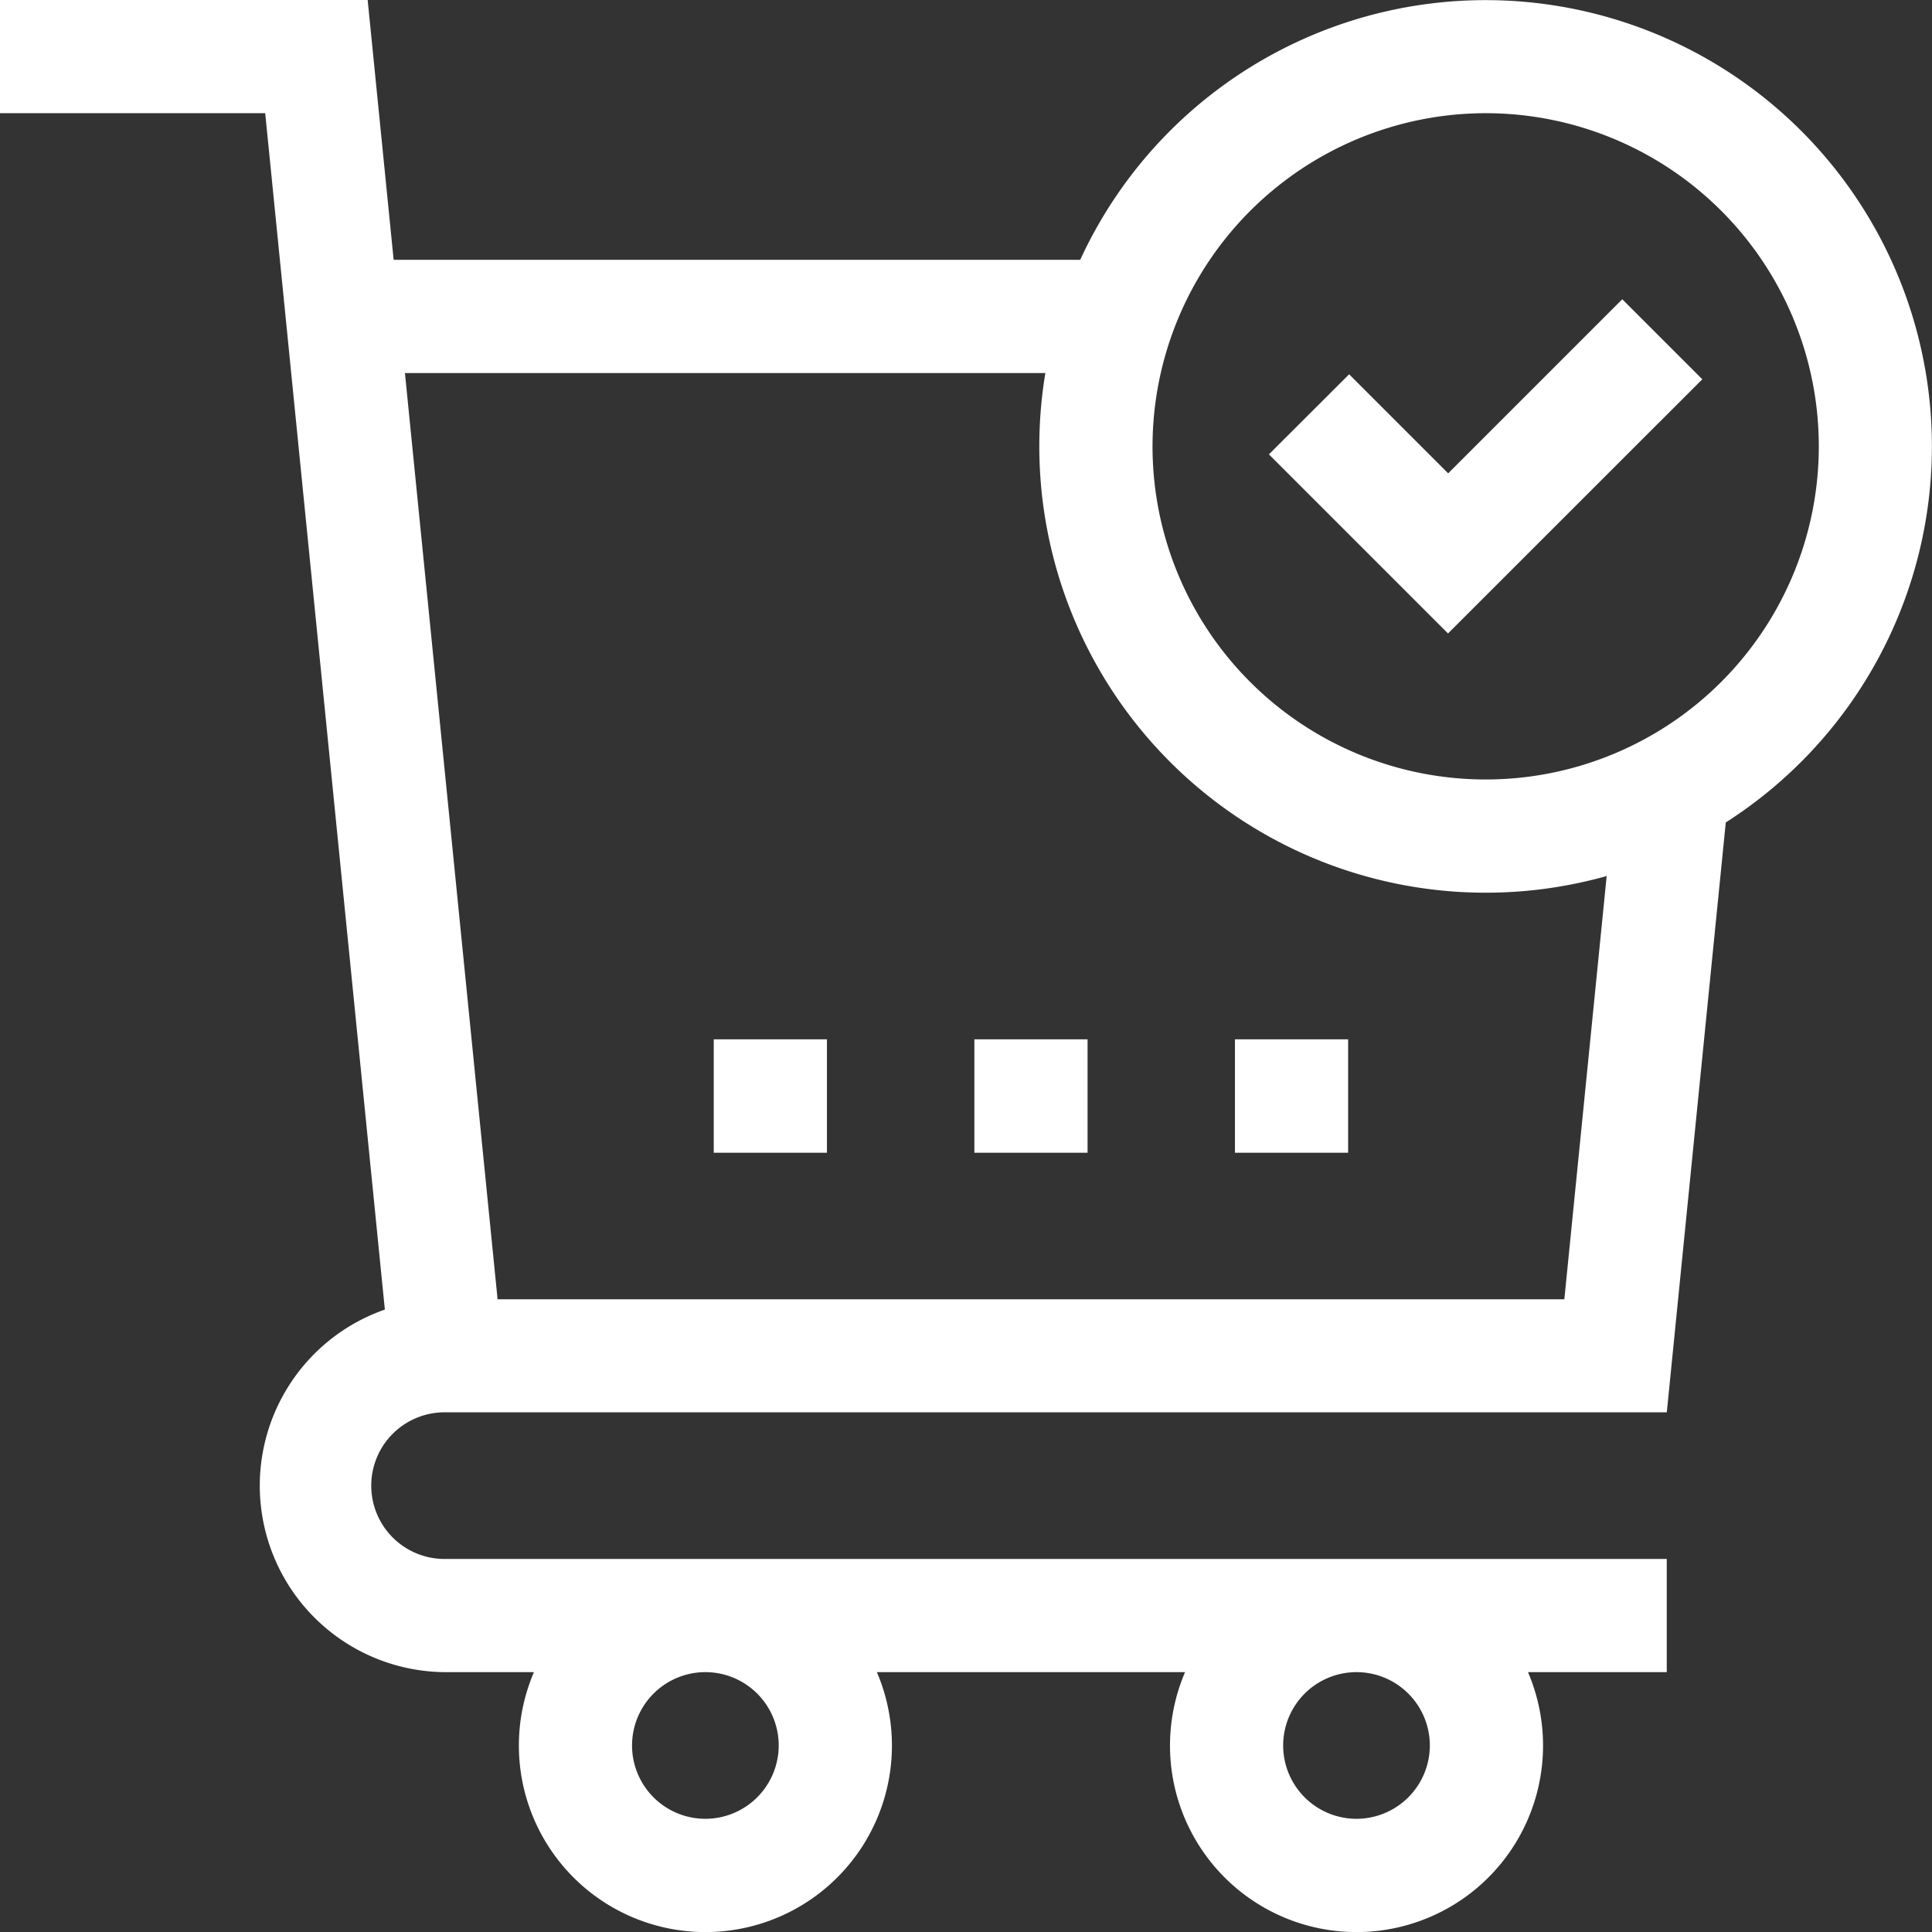 <?xml version="1.0" encoding="utf-8"?>
<svg xmlns="http://www.w3.org/2000/svg" width="45.502" height="45.502" viewBox="0 0 45.502 45.502">
  <rect x="0" y="0" width="45.502" height="45.502" fill="#333333" stroke="none"/>
  <g id="icon_solution_03" transform="translate(0)">
    <path id="パス_101967" data-name="パス 101967" d="M327.276,275.429h2.666V278.1h-2.666Z" transform="translate(-298.191 -250.951)" fill="#fff"/>
    <path id="パス_101968" data-name="パス 101968" d="M258.215,275.429h2.666V278.1h-2.666Z" transform="translate(-235.267 -250.951)" fill="#fff"/>
    <path id="パス_101969" data-name="パス 101969" d="M189.152,275.429h2.666V278.1h-2.666Z" transform="translate(-172.342 -250.951)" fill="#fff"/>
    <path id="パス_101970" data-name="パス 101970" d="M45.5,10.512A10.511,10.511,0,0,0,25.441,6.119H9.271L8.659,0H0V2.666H6.246l.383,3.826L9.064,30.843a4.392,4.392,0,0,0,1.448,8.539h2.063a4.393,4.393,0,1,0,8.077,0H27.91a4.393,4.393,0,1,0,8.077,0h3.268V36.716H10.512a1.727,1.727,0,1,1,0-3.453H39.256L40.645,19.37A10.513,10.513,0,0,0,45.5,10.512ZM16.613,42.836a1.727,1.727,0,1,1,1.727-1.727A1.729,1.729,0,0,1,16.613,42.836Zm15.335,0a1.727,1.727,0,1,1,1.727-1.727A1.729,1.729,0,0,1,31.948,42.836ZM34.99,2.666a7.846,7.846,0,1,1-7.846,7.846A7.855,7.855,0,0,1,34.99,2.666ZM36.843,30.6H11.719L9.537,8.786H24.62A10.515,10.515,0,0,0,37.84,20.632Z" fill="#fff"/>
    <path id="パス_101971" data-name="パス 101971" d="M346.507,81.19l-1.885-1.885-4.1,4.1-2.333-2.333L336.3,82.958l4.218,4.218Z" transform="translate(-306.415 -72.257)" fill="#fff"/>
  </g>
</svg>
